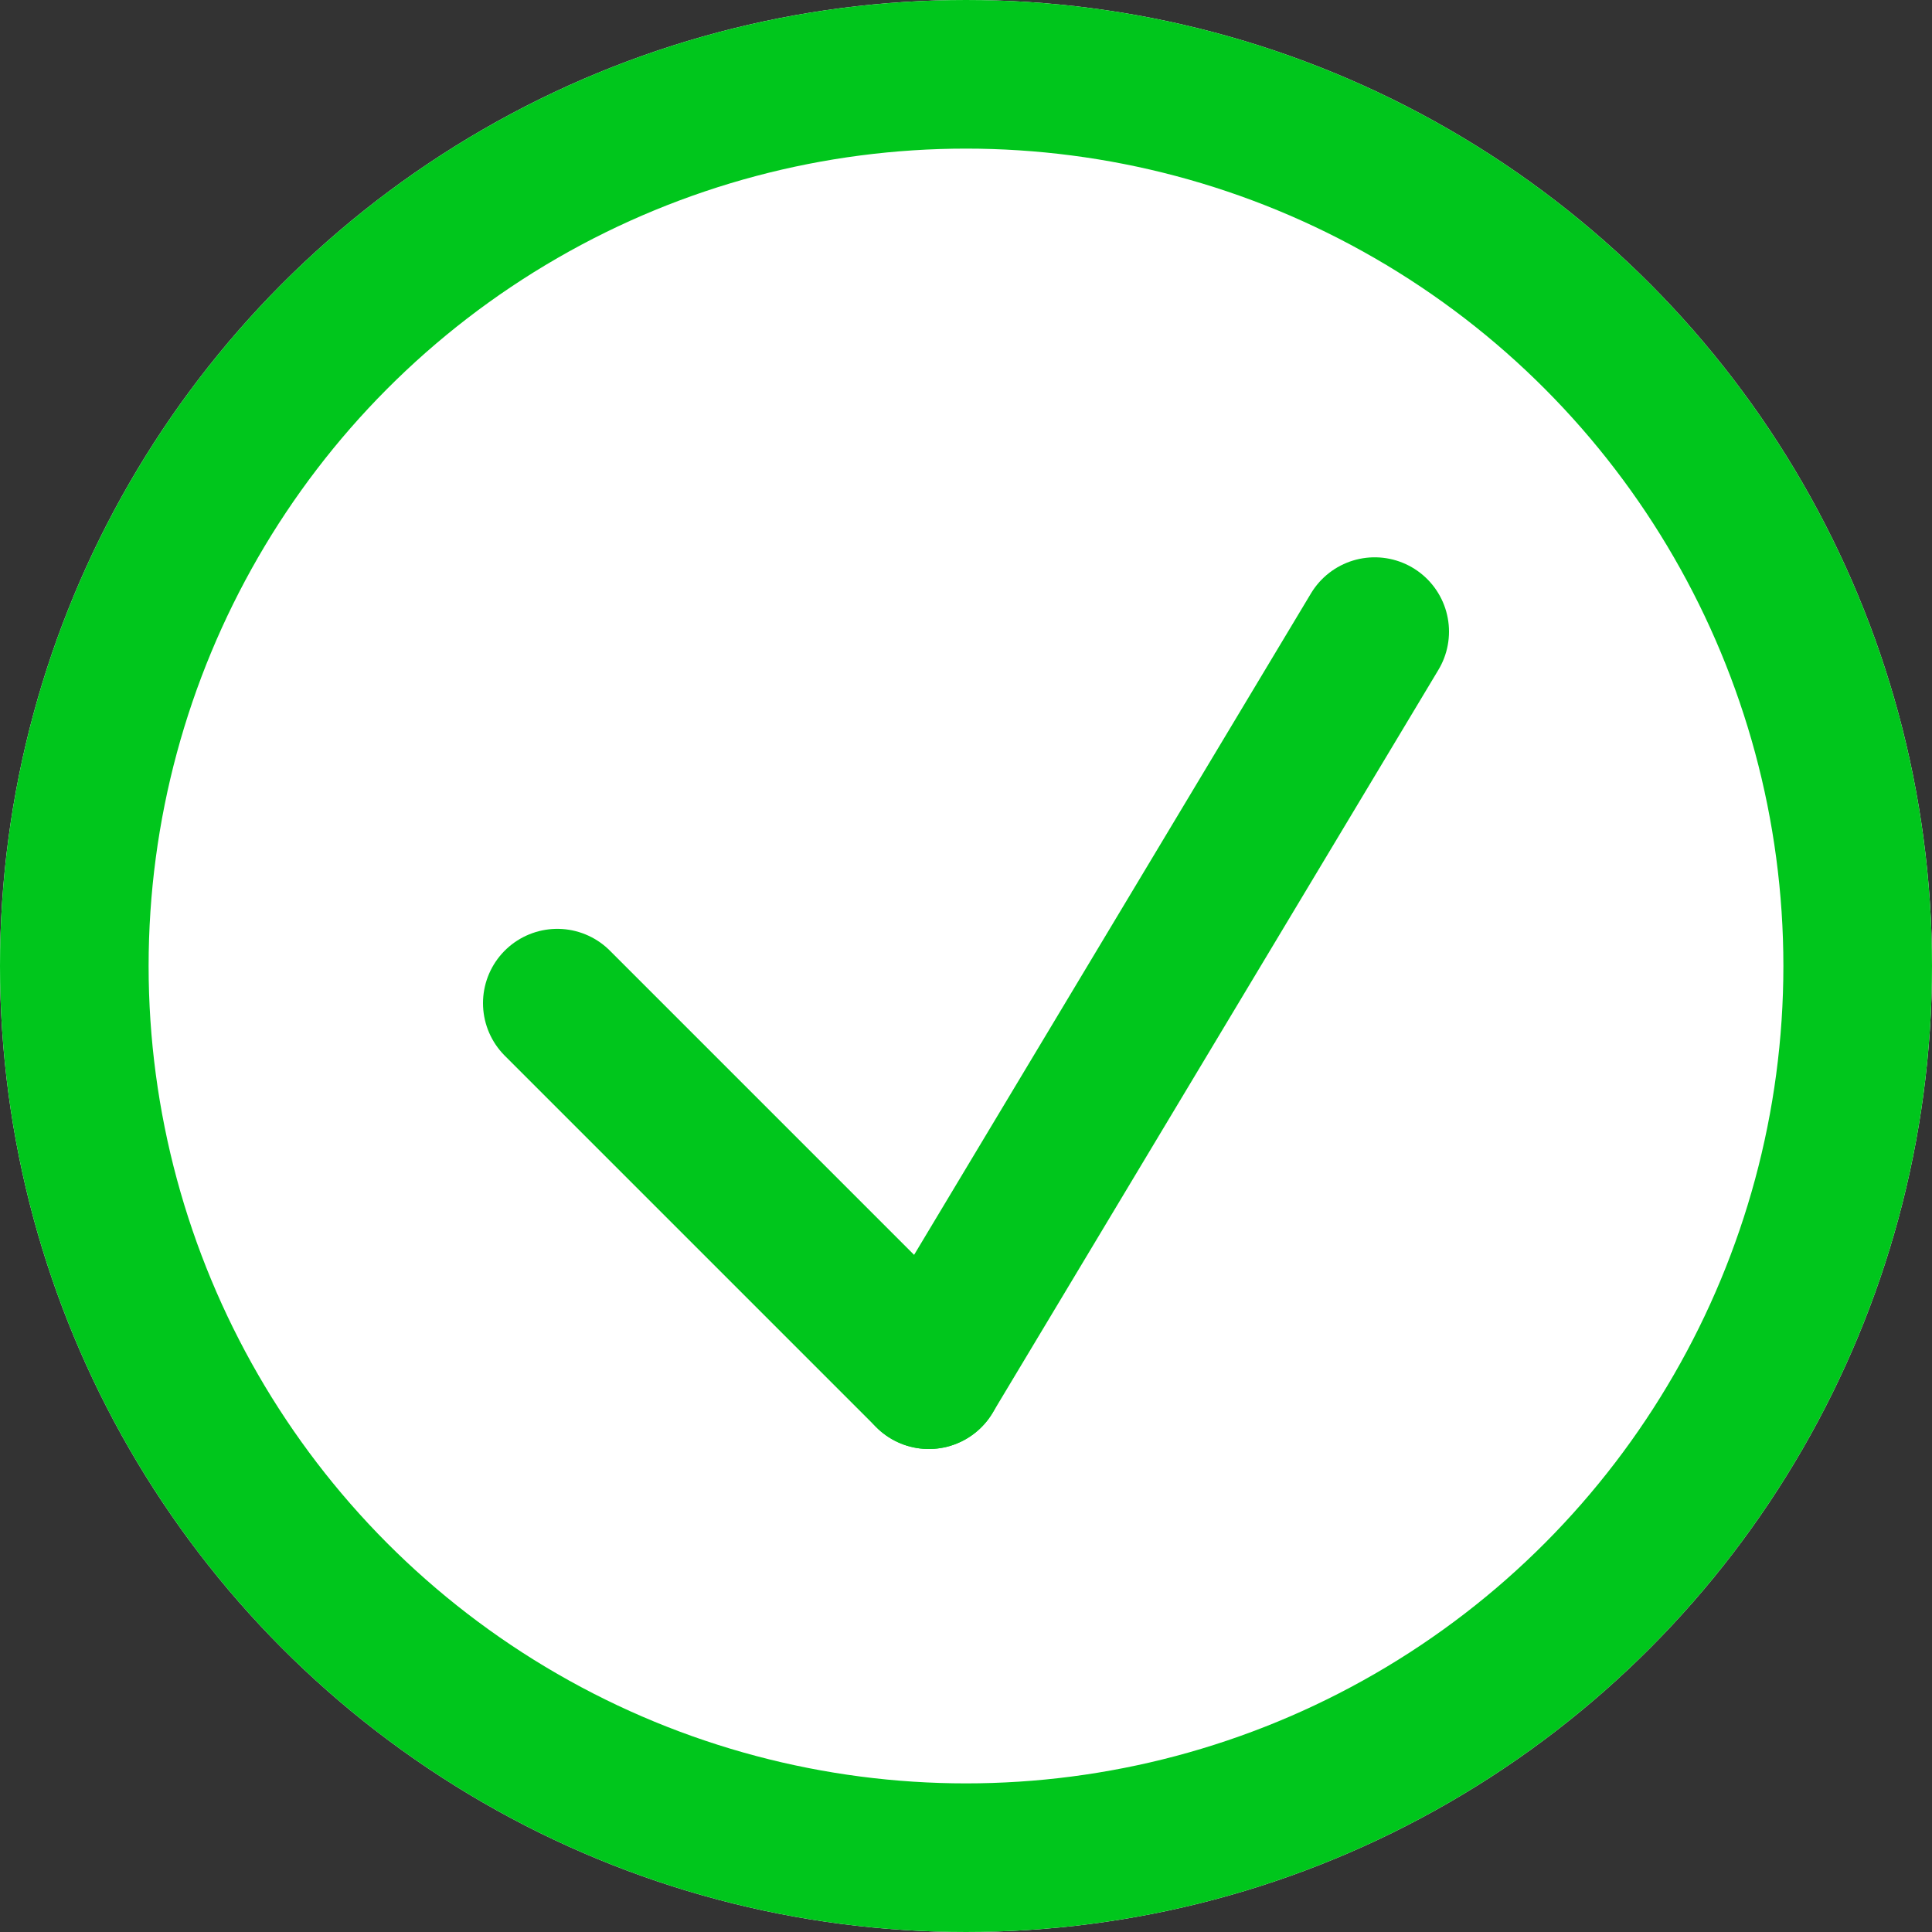 <svg xmlns="http://www.w3.org/2000/svg" width="26" height="26" viewBox="0 0 26 26">
  <rect x="0" y="0" width="26" height="26" fill="#333333" stroke="none"/>
  <g id="Group_78" data-name="Group 78" transform="translate(-224 -385)">
    <g id="Ellipse_161" data-name="Ellipse 161" transform="translate(224 385)" fill="#fff" stroke="#00c61c" stroke-width="2">
      <circle cx="13" cy="13" r="13" stroke="none"/>
      <circle cx="13" cy="13" r="12" fill="none"/>
    </g>
    <path id="Path_980" data-name="Path 980" d="M0,0,2.813,2.813,5,5" transform="translate(231.5 398.5)" fill="none" stroke="#00c61c" stroke-linecap="round" stroke-width="2"/>
    <line id="Line_296" data-name="Line 296" x1="6" y2="10" transform="translate(236.5 393.5)" fill="none" stroke="#00c61c" stroke-linecap="round" stroke-width="2"/>
  </g>
</svg>
